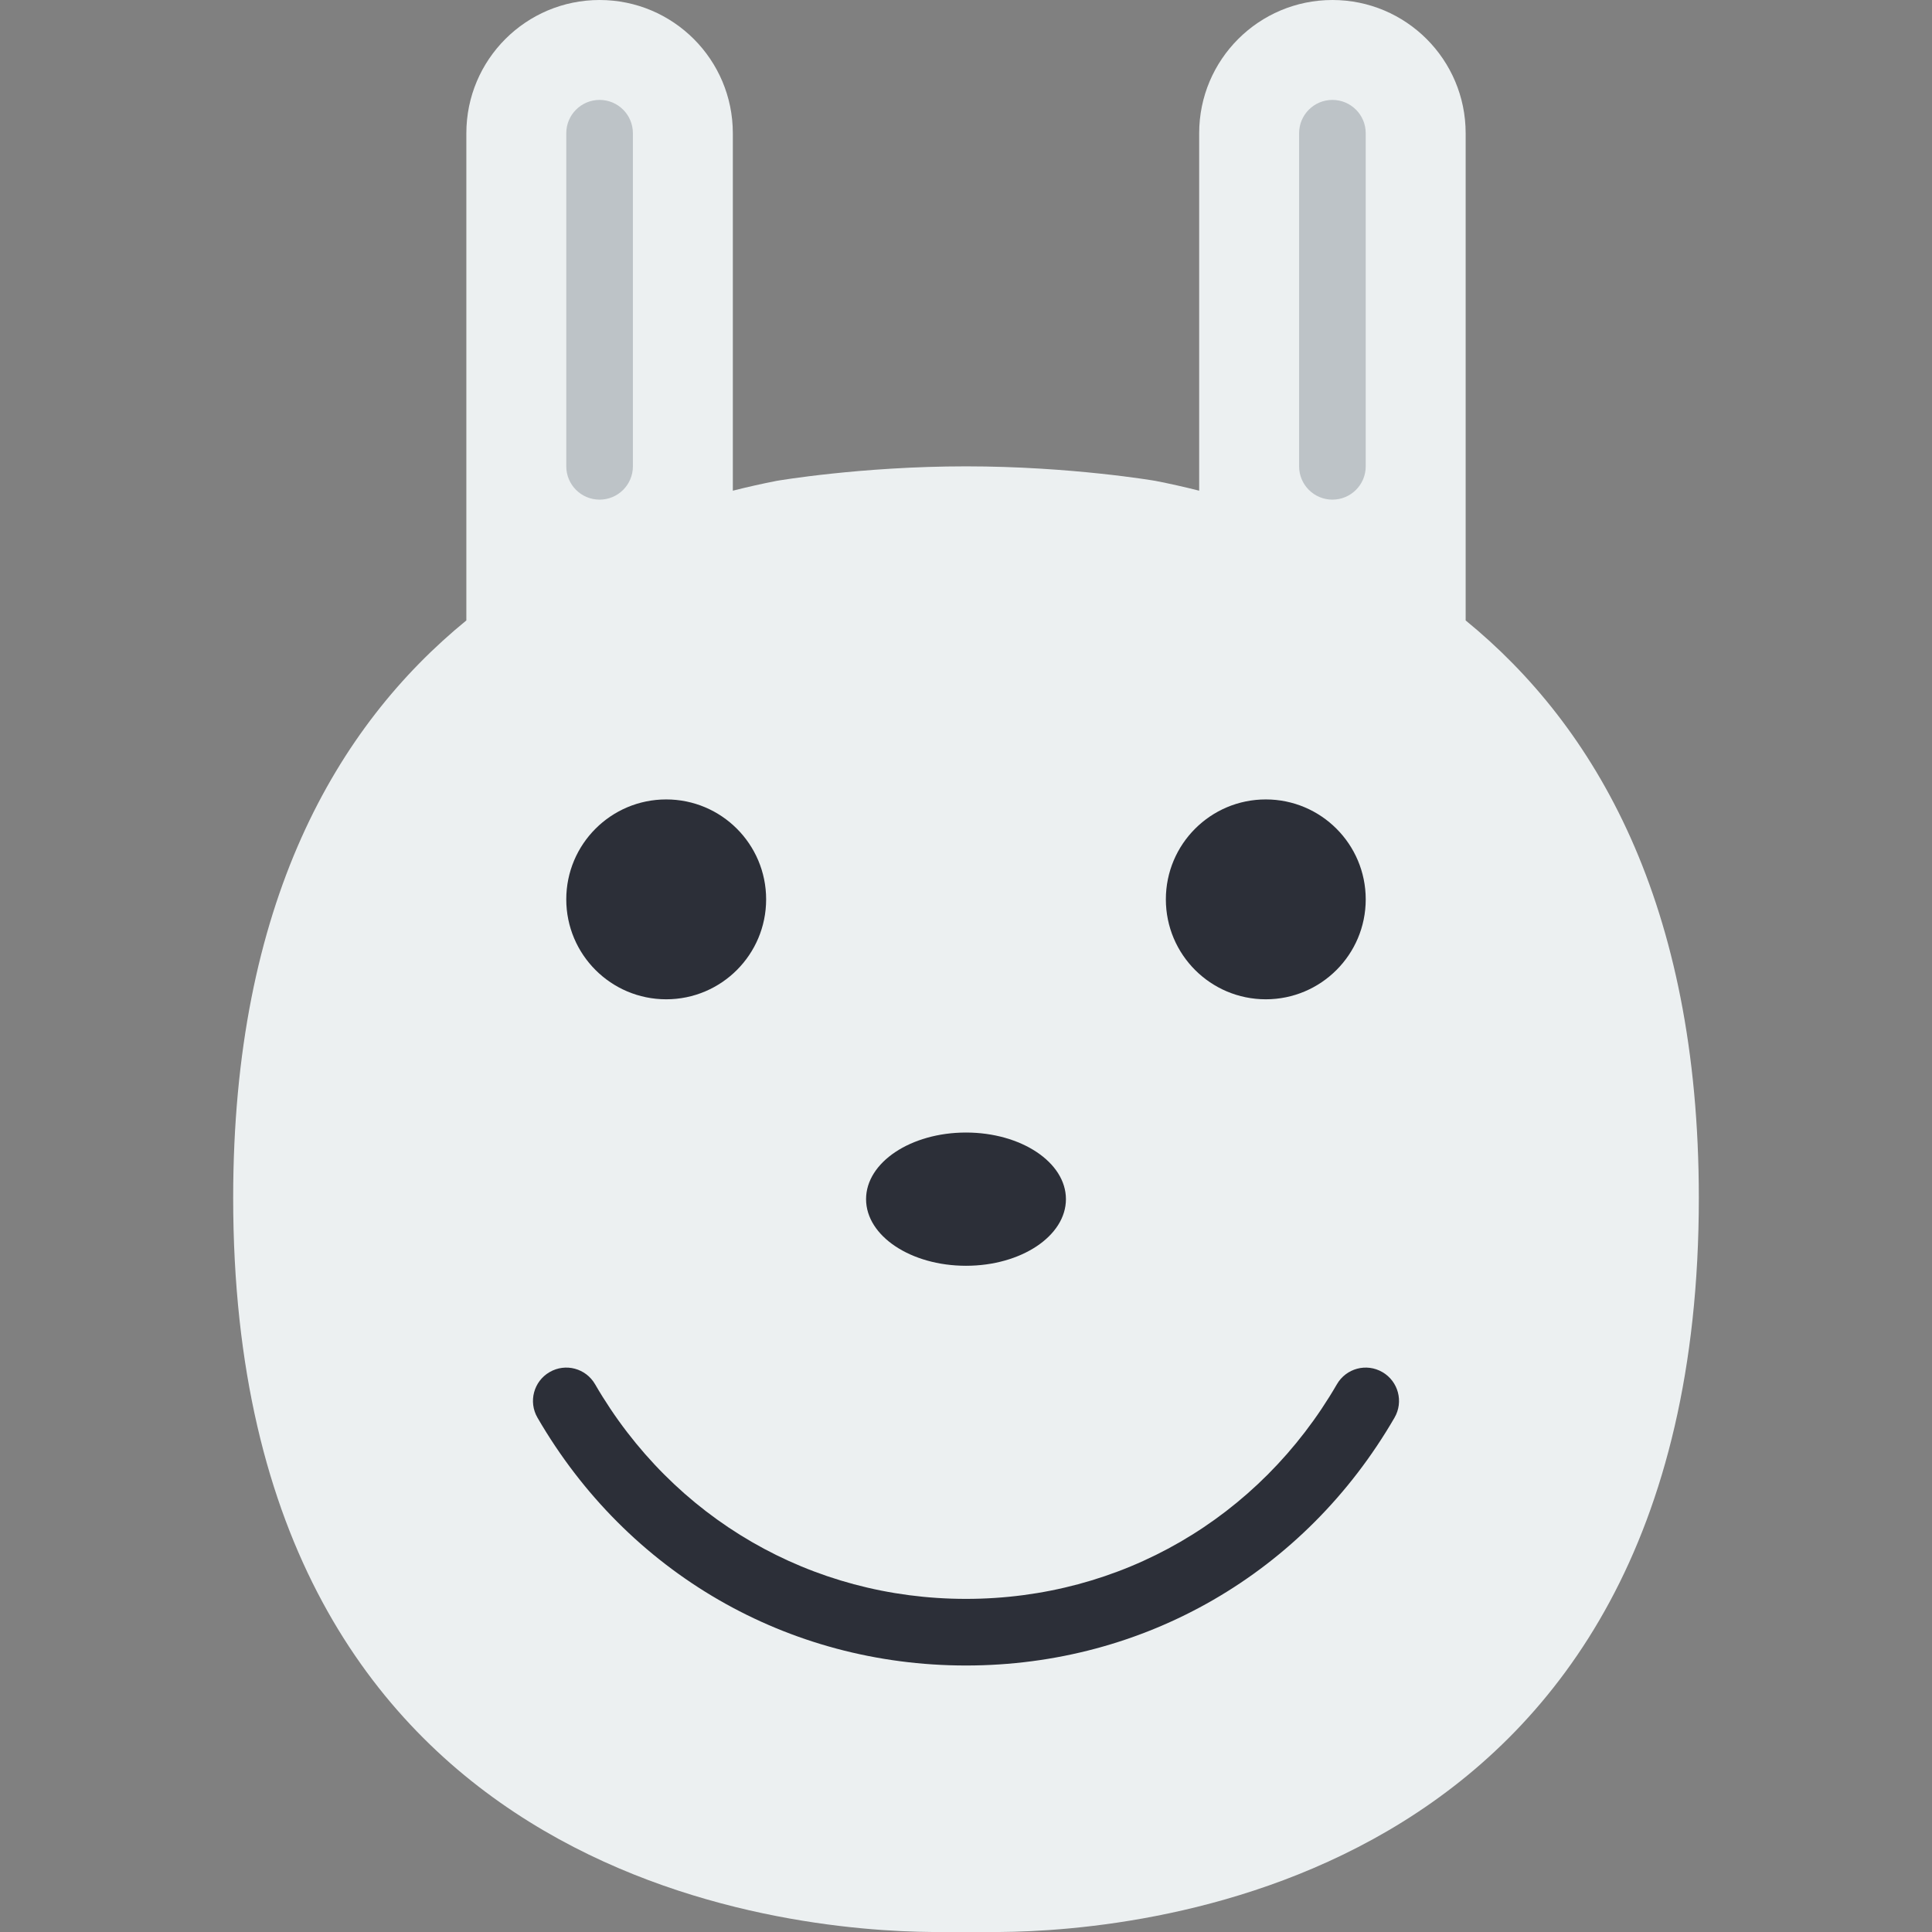 <?xml version="1.0" encoding="iso-8859-1"?>
<!-- Uploaded to: SVG Repo, www.svgrepo.com, Generator: SVG Repo Mixer Tools -->
<svg height="800px" width="800px" version="1.1" id="Layer_1" xmlns="http://www.w3.org/2000/svg" xmlns:xlink="http://www.w3.org/1999/xlink" 
	 viewBox="0 0 512 512" xml:space="preserve">
<rect x="0" y="0" width="512" height="512" fill="#808080" stroke="none"/>
<g>
	<path style="fill:#ECF0F1;" d="M388.414,164.423V35.31c0-19.509-15.81-35.31-35.31-35.31c-19.5,0-35.31,15.801-35.31,35.31v94.729
		c-3.964-1.006-7.848-1.871-11.599-2.604c0,0-22.36-3.849-50.194-3.849s-50.194,3.849-50.194,3.849
		c-3.752,0.733-7.636,1.598-11.599,2.604V35.31c0-19.509-15.81-35.31-35.31-35.31c-19.5,0-35.31,15.801-35.31,35.31v129.112
		c-34.295,28.001-61.793,74.831-61.793,153.044c0,181.742,147.421,194.269,185.379,194.534h17.655
		c37.959-0.265,185.379-12.791,185.379-194.534C450.207,239.254,422.709,192.424,388.414,164.423"/>
	<g>
		<path style="fill:#BDC3C7;" d="M158.897,132.409c-4.873,0-8.828-3.946-8.828-8.828V35.306c0-4.882,3.955-8.828,8.828-8.828
			c4.873,0,8.828,3.946,8.828,8.828v88.276C167.724,128.463,163.769,132.409,158.897,132.409"/>
		<path style="fill:#BDC3C7;" d="M353.103,132.409c-4.873,0-8.828-3.946-8.828-8.828V35.306c0-4.882,3.955-8.828,8.828-8.828
			s8.828,3.946,8.828,8.828v88.276C361.931,128.463,357.976,132.409,353.103,132.409"/>
	</g>
	<g>
		<path style="fill:#2C2F38;" d="M256,441.375c-47.281,0-89.741-24.55-113.567-65.686c-2.445-4.22-1.006-9.622,3.213-12.067
			c4.237-2.454,9.613-1.006,12.058,3.222c20.639,35.611,57.379,56.876,98.295,56.876s77.656-21.266,98.295-56.876
			c2.445-4.228,7.821-5.676,12.058-3.222c4.22,2.445,5.659,7.848,3.213,12.067C345.741,416.825,303.281,441.375,256,441.375"/>
		<path style="fill:#2C2F38;" d="M203.034,238.34c0,14.627-11.855,26.483-26.483,26.483c-14.627,0-26.483-11.855-26.483-26.483
			s11.855-26.483,26.483-26.483C191.179,211.858,203.034,223.713,203.034,238.34"/>
		<path style="fill:#2C2F38;" d="M361.931,238.34c0,14.627-11.855,26.483-26.483,26.483s-26.483-11.855-26.483-26.483
			s11.855-26.483,26.483-26.483S361.931,223.713,361.931,238.34"/>
		<path style="fill:#2C2F38;" d="M282.483,317.789c0,9.754-11.855,17.655-26.483,17.655s-26.483-7.901-26.483-17.655
			s11.855-17.655,26.483-17.655S282.483,308.034,282.483,317.789"/>
	</g>
</g>
</svg>